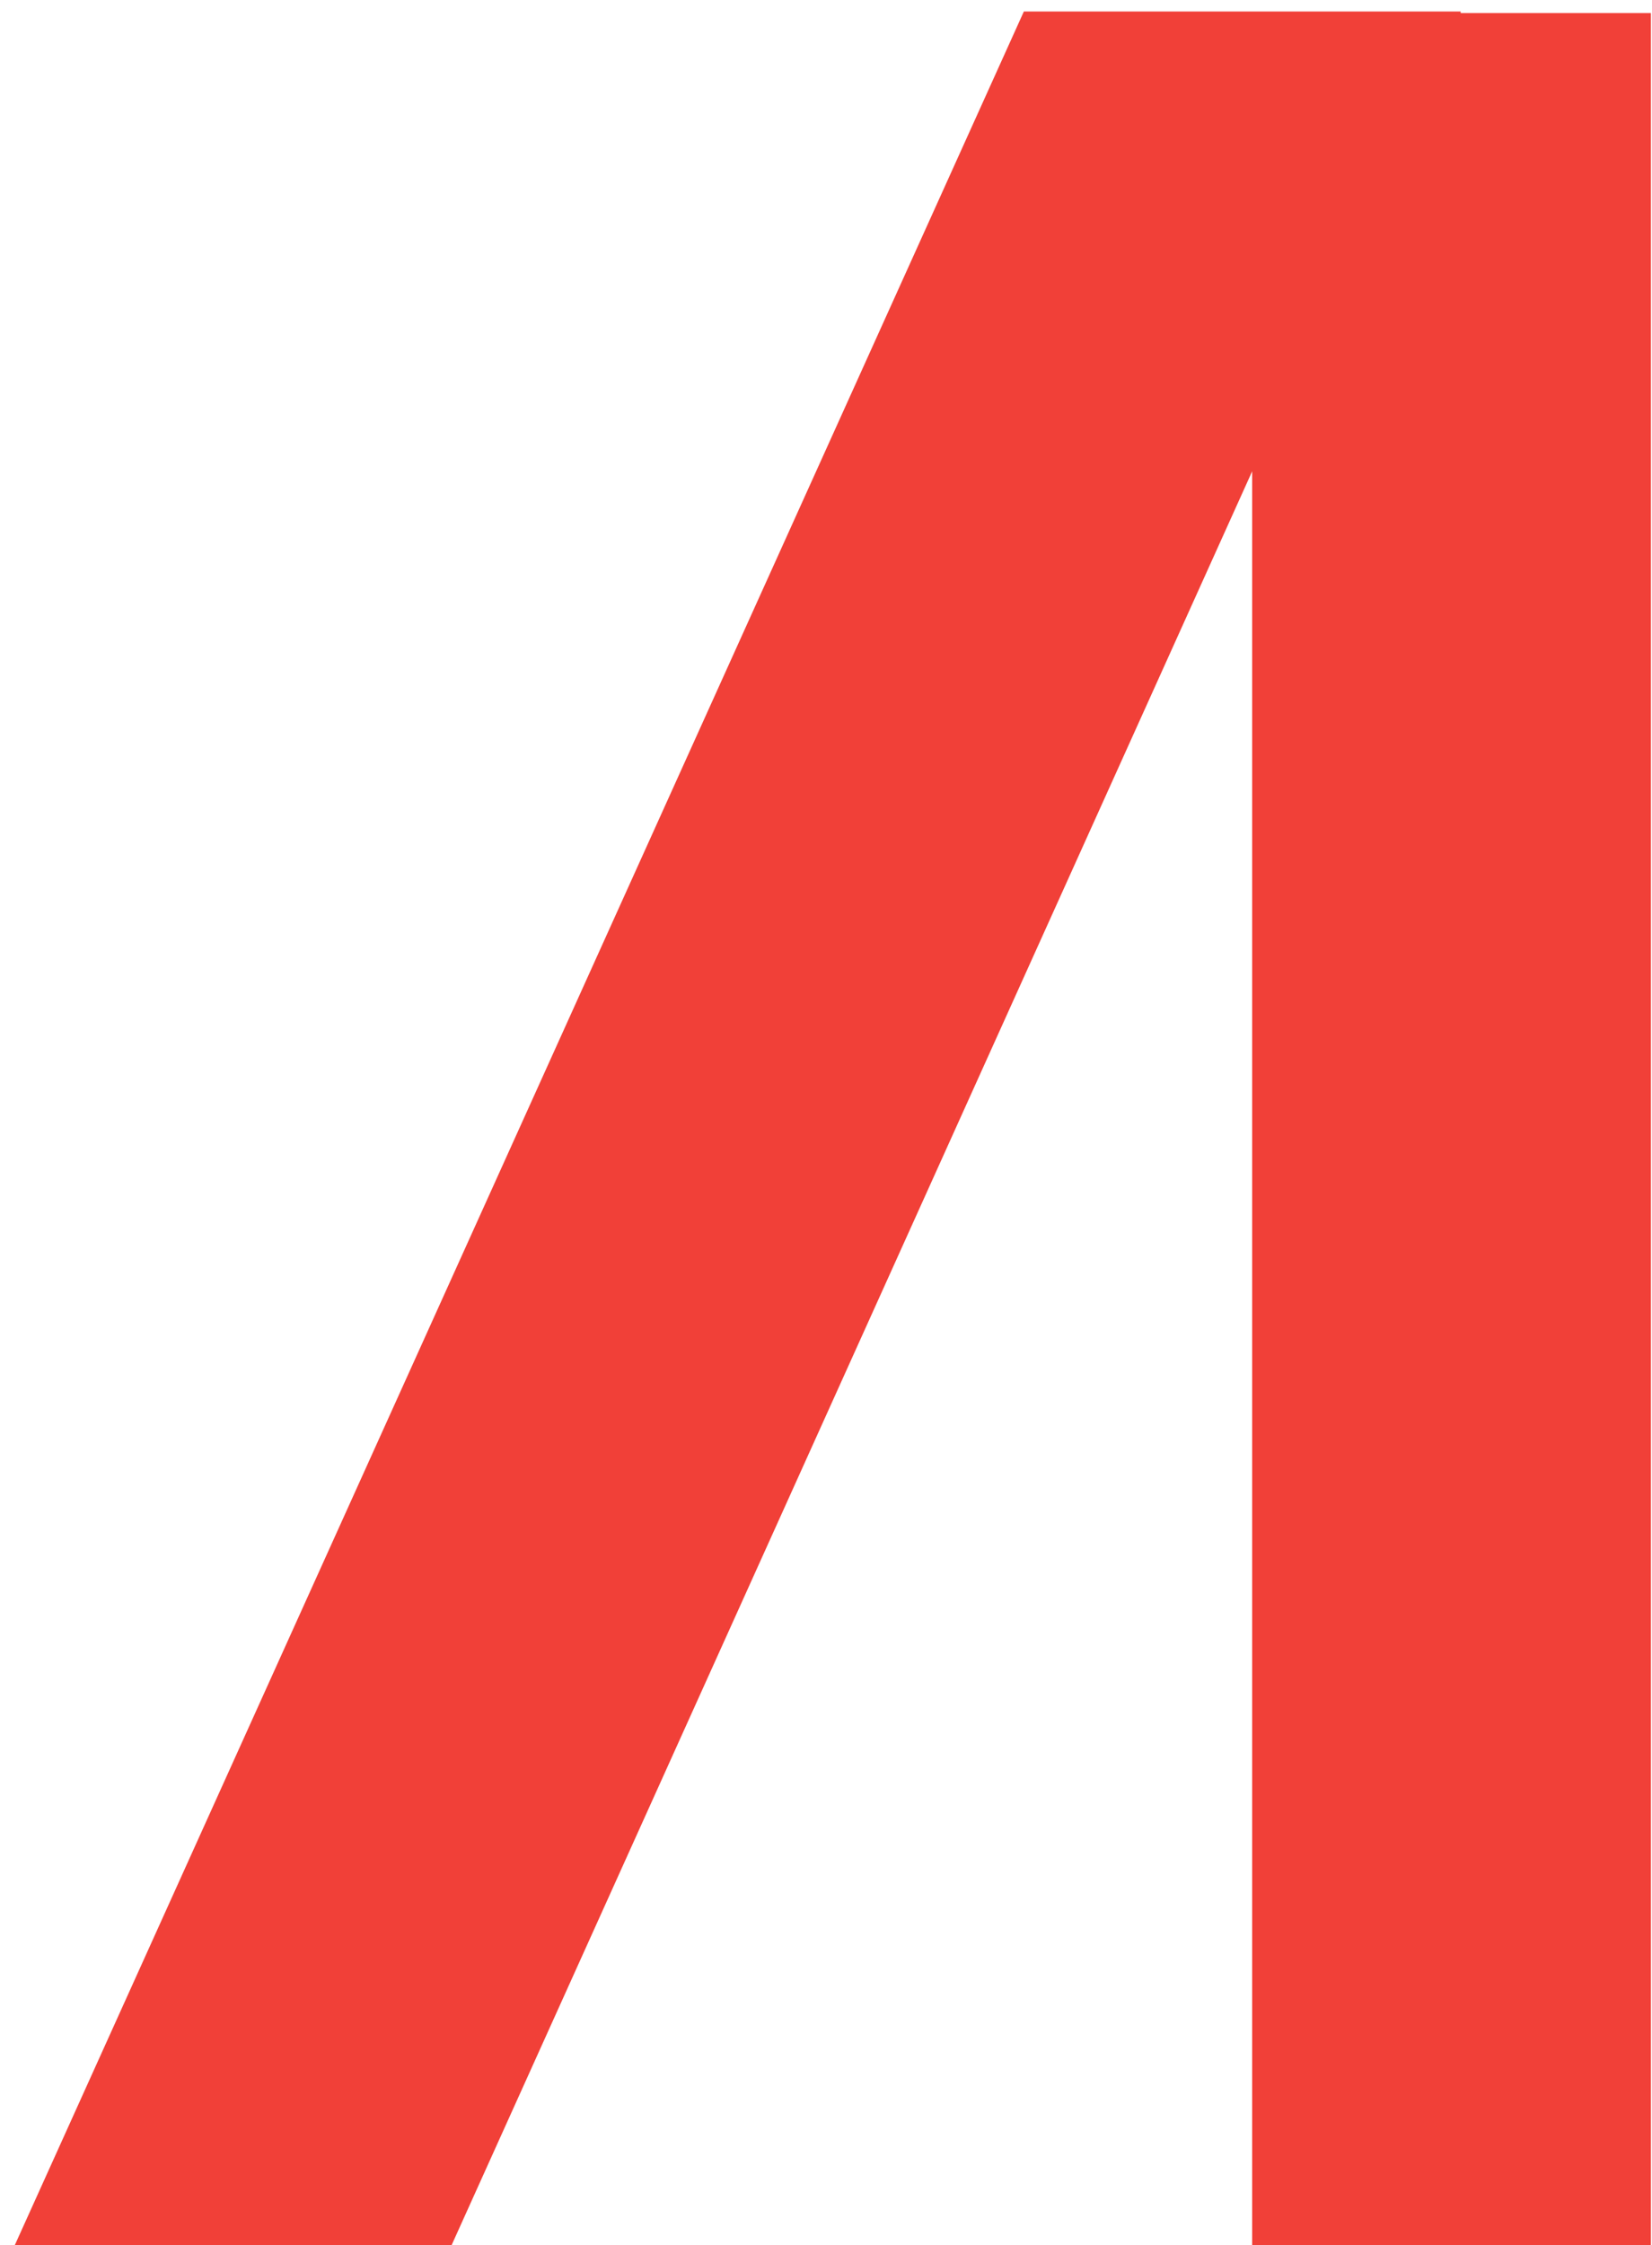 <?xml version="1.0" encoding="UTF-8"?> <svg xmlns="http://www.w3.org/2000/svg" width="106" height="144" viewBox="0 0 106 144" fill="none"><path d="M105.93 0.836V144H80.344V30.23L28.977 144H0.949L65.695 0.738H93.723V0.836H105.93Z" fill="#F14038"></path></svg> 